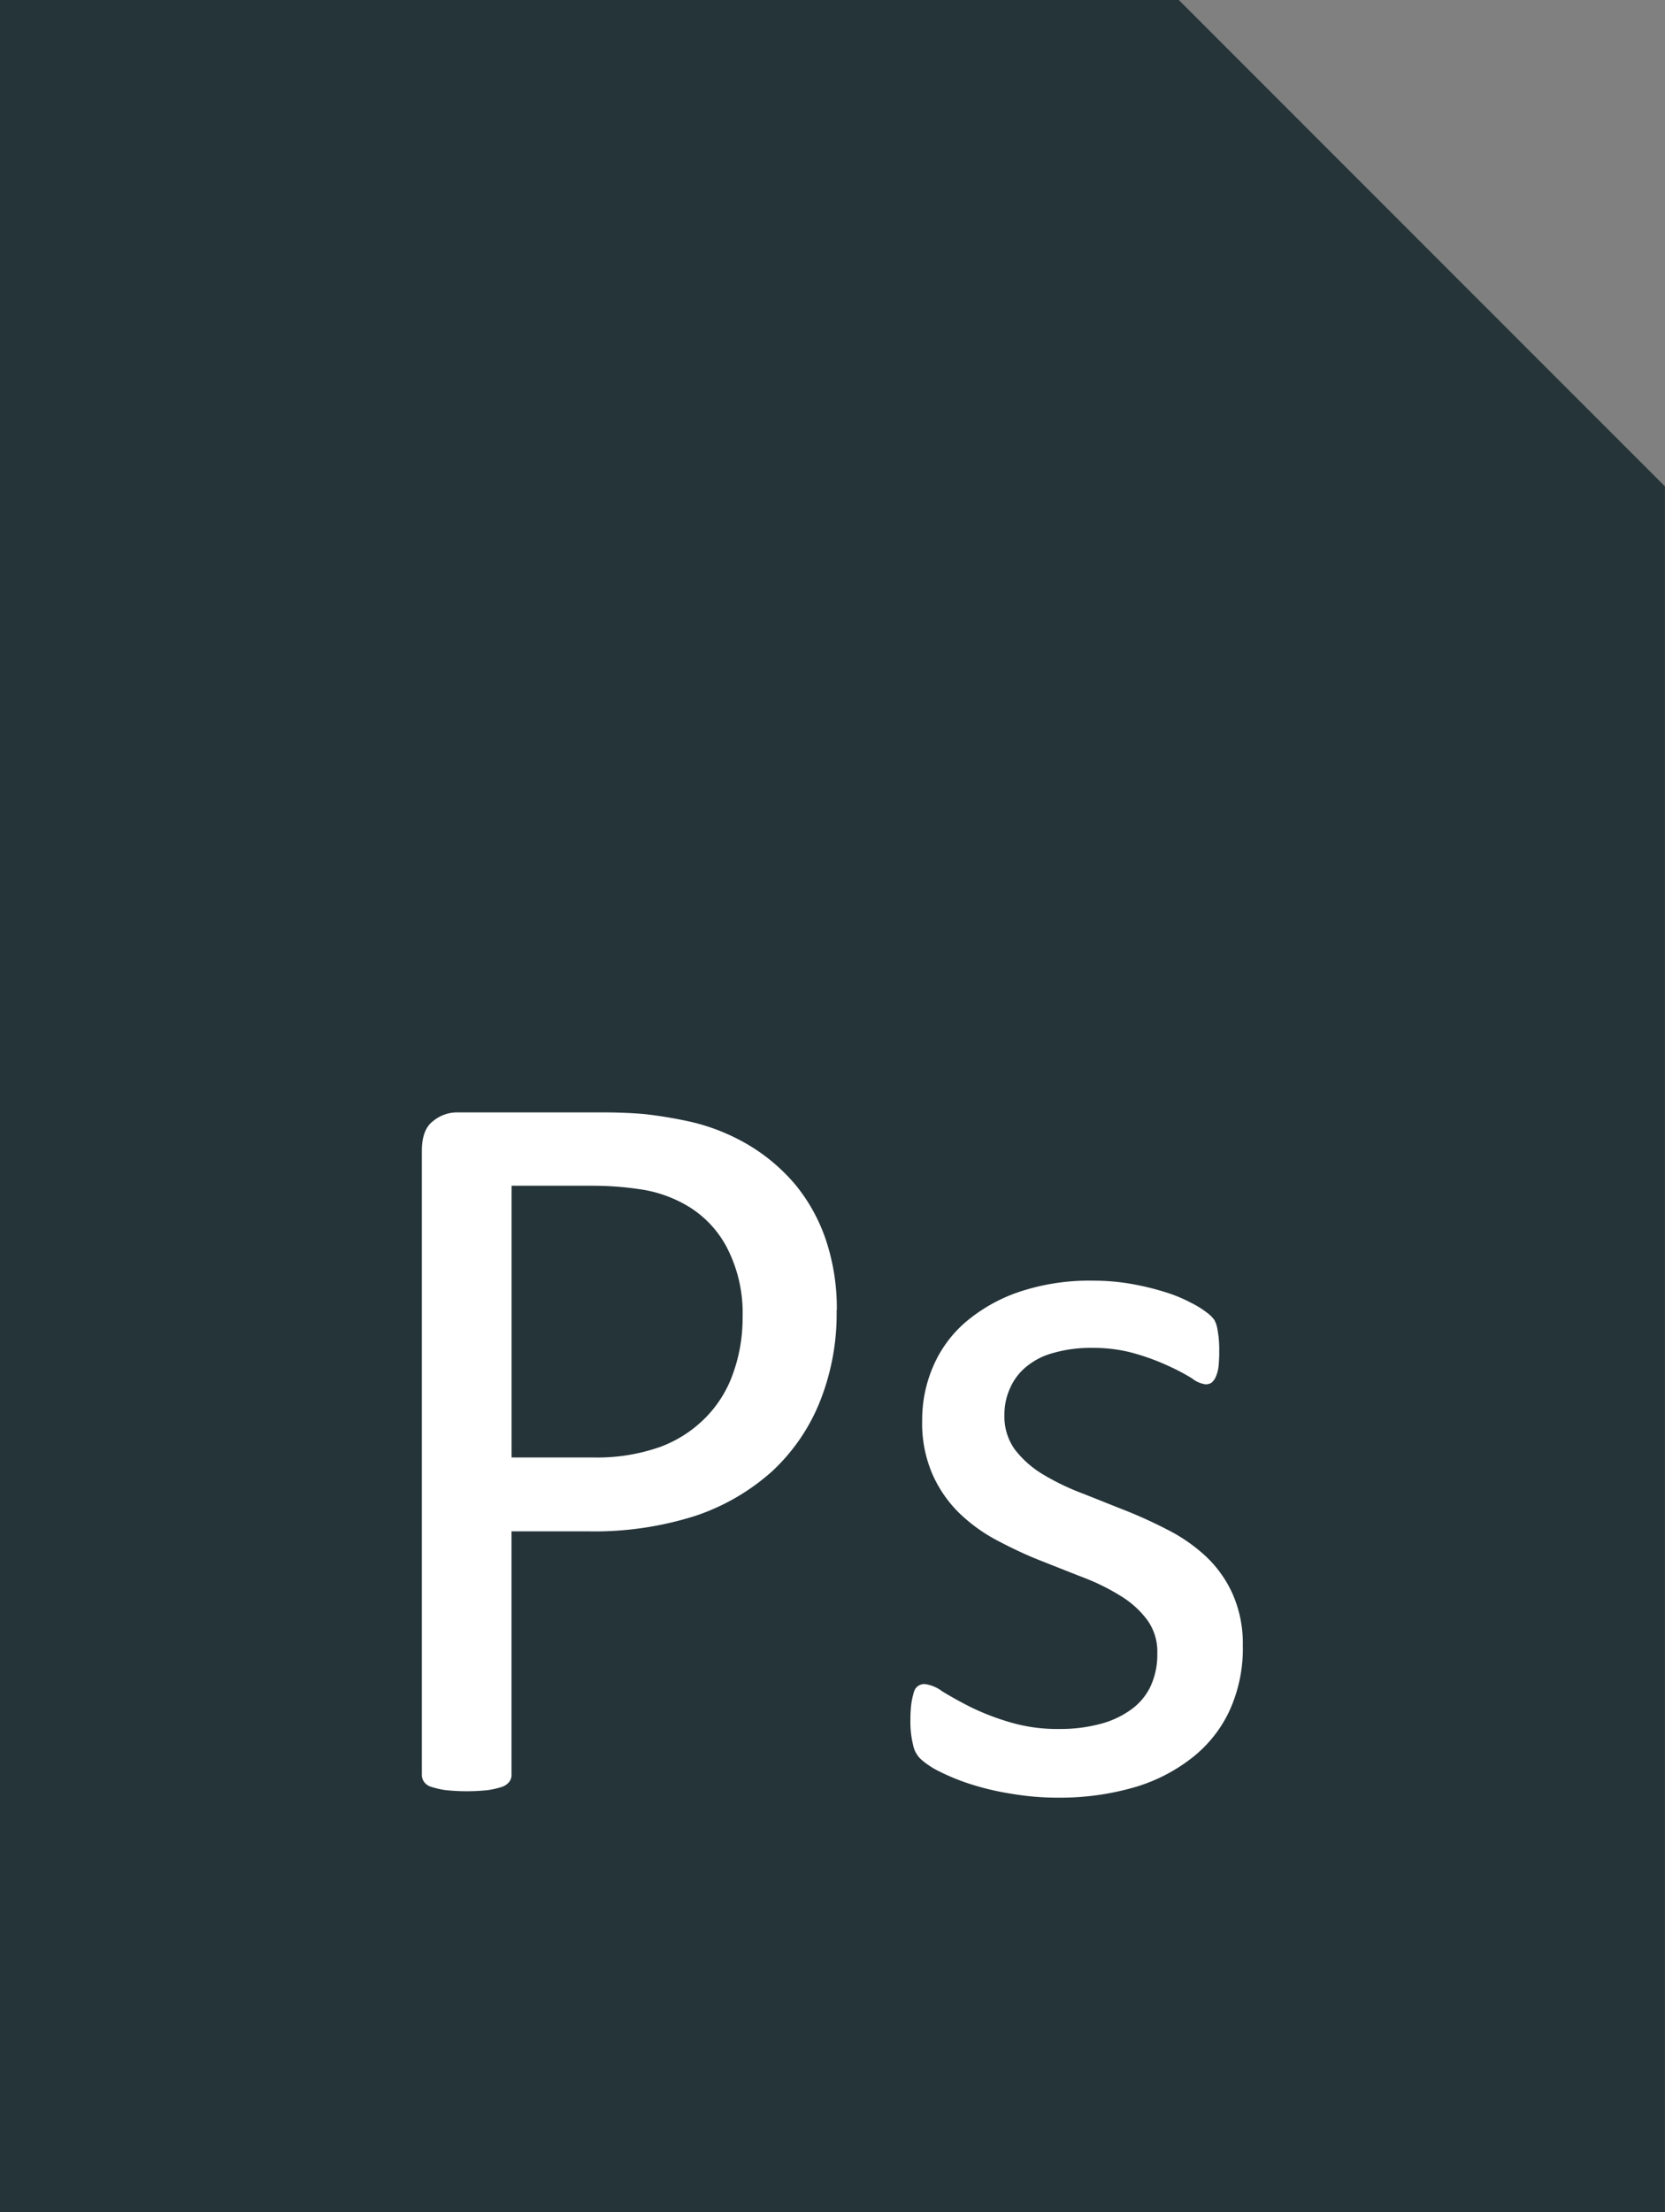 <?xml version="1.0" encoding="UTF-8" standalone="no"?><svg xmlns="http://www.w3.org/2000/svg" xmlns:xlink="http://www.w3.org/1999/xlink" data-name="Layer 1" fill="#000000" height="374.5" preserveAspectRatio="xMidYMid meet" version="1" viewBox="0.0 0.0 282.0 374.5" width="282" zoomAndPan="magnify"><rect x="0.0" y="0.0" width="282.0" height="374.5" fill="#808080" stroke="none"/><g id="change1_1"><path d="M0.01 0L199.63 0 281.98 82.35 281.98 374.51 0.01 374.51 0.01 0z" fill="#253439" fill-rule="evenodd"/></g><g id="change2_1"><path d="M250.74,284.53A40.17,40.17,0,0,1,247.9,300a32.62,32.62,0,0,1-8.08,11.79,37,37,0,0,1-12.89,7.52A56.43,56.43,0,0,1,208.67,322h-13v41.16a1.91,1.91,0,0,1-.4,1.25,2.66,2.66,0,0,1-1.22.85,15,15,0,0,1-2.29.54,34,34,0,0,1-7.37,0,15.75,15.75,0,0,1-2.33-.54,2.33,2.33,0,0,1-1.22-.85,2.08,2.08,0,0,1-.37-1.25V257.57c0-2.35.63-4.06,1.88-5a6.33,6.33,0,0,1,4.13-1.5H211c2.46,0,4.84.09,7.11.28a74.57,74.57,0,0,1,8,1.34,34.39,34.39,0,0,1,9.5,3.79,31.16,31.16,0,0,1,8.16,6.89,29.7,29.7,0,0,1,5.16,9.41,36.42,36.42,0,0,1,1.82,11.8Zm-15.93,1.21A24,24,0,0,0,232.2,274a18,18,0,0,0-6.49-7,21.89,21.89,0,0,0-7.91-2.9,53.43,53.43,0,0,0-8.05-.65H195.69v46h13.75a31.89,31.89,0,0,0,11.42-1.79,21,21,0,0,0,7.65-4.93,20.09,20.09,0,0,0,4.68-7.51,27.28,27.28,0,0,0,1.62-9.53Zm84.72,55.76a25.33,25.33,0,0,1-2.26,10.89,21.88,21.88,0,0,1-6.41,8,28.92,28.92,0,0,1-9.89,5,45.32,45.32,0,0,1-12.65,1.7,46.39,46.39,0,0,1-8.07-.68,45.46,45.46,0,0,1-6.92-1.64,37.08,37.08,0,0,1-5.16-2.1,13.76,13.76,0,0,1-3.06-2,4.52,4.52,0,0,1-1.42-2.46,16.48,16.48,0,0,1-.45-4.37,18.56,18.56,0,0,1,.17-2.8,13.56,13.56,0,0,1,.42-1.88,2.12,2.12,0,0,1,.77-1,2.07,2.07,0,0,1,1.1-.28,6.12,6.12,0,0,1,2.87,1.19c1.27.79,2.83,1.67,4.67,2.61a42.23,42.23,0,0,0,6.58,2.58,28.28,28.28,0,0,0,8.73,1.22,25.91,25.91,0,0,0,6.69-.82,15.71,15.71,0,0,0,5.22-2.36,10.43,10.43,0,0,0,3.4-3.94,12.83,12.83,0,0,0,1.19-5.72,9.1,9.1,0,0,0-1.73-5.64,15.91,15.91,0,0,0-4.51-4.06,36.43,36.43,0,0,0-6.38-3.14c-2.35-.91-4.76-1.88-7.28-2.87s-4.9-2.15-7.29-3.4a28.2,28.2,0,0,1-6.4-4.65,21.42,21.42,0,0,1-4.51-6.55,21.76,21.76,0,0,1-1.73-9.12,22.68,22.68,0,0,1,1.82-9,20.59,20.59,0,0,1,5.41-7.51,27.88,27.88,0,0,1,9.1-5.19,37.48,37.48,0,0,1,12.7-1.93,37,37,0,0,1,6.35.54,45.37,45.37,0,0,1,5.75,1.39,24.37,24.37,0,0,1,4.37,1.79,16.55,16.55,0,0,1,2.75,1.7,5.46,5.46,0,0,1,1.24,1.24,5.06,5.06,0,0,1,.46,1.22c.08.4.17,1,.25,1.59a18.09,18.09,0,0,1,.12,2.38,22.35,22.35,0,0,1-.12,2.61,5.31,5.31,0,0,1-.45,1.76,2.55,2.55,0,0,1-.74,1.05,1.88,1.88,0,0,1-1,.28,4.71,4.71,0,0,1-2.3-1,33.63,33.63,0,0,0-3.91-2.07,38.22,38.22,0,0,0-5.61-2.1,25.49,25.49,0,0,0-7.4-1,22.72,22.72,0,0,0-6.55.85,12,12,0,0,0-4.62,2.35,9.63,9.63,0,0,0-2.75,3.66,10.59,10.59,0,0,0-.93,4.53,9.44,9.44,0,0,0,1.76,5.81,17,17,0,0,0,4.59,4.11,41.36,41.36,0,0,0,6.46,3.18c2.41.93,4.85,1.93,7.37,2.92s5,2.12,7.43,3.37a28.1,28.1,0,0,1,6.46,4.48,19.79,19.79,0,0,1,4.56,6.38,20.54,20.54,0,0,1,1.73,8.84Z" fill="#ffffff" transform="translate(-109.02 -62.74)"/></g><g id="change1_2"><path d="M0 0L199.62 0 281.96 82.35 281.96 374.51 0 374.51 0 0z" fill="#253439" fill-rule="evenodd"/></g><g id="change2_2"><path d="M250.72,284.53a40.17,40.17,0,0,1-2.83,15.5,32.75,32.75,0,0,1-8.08,11.79,37.09,37.09,0,0,1-12.9,7.52A56.36,56.36,0,0,1,208.66,322h-13v41.16a1.91,1.91,0,0,1-.39,1.25,2.72,2.72,0,0,1-1.22.85,15.22,15.22,0,0,1-2.3.54,34,34,0,0,1-7.37,0,15.57,15.57,0,0,1-2.32-.54,2.29,2.29,0,0,1-1.22-.85,2,2,0,0,1-.37-1.25V257.57c0-2.35.62-4.06,1.87-5a6.37,6.37,0,0,1,4.14-1.5H211c2.47,0,4.85.09,7.12.28a74.57,74.57,0,0,1,8,1.34,34.52,34.52,0,0,1,9.5,3.79,31.33,31.33,0,0,1,8.16,6.89,29.7,29.7,0,0,1,5.16,9.41,36.42,36.42,0,0,1,1.81,11.8Zm-15.93,1.21a24,24,0,0,0-2.61-11.7,17.81,17.81,0,0,0-6.49-7,21.83,21.83,0,0,0-7.91-2.9,53.43,53.43,0,0,0-8.05-.65H195.67v46h13.75a32,32,0,0,0,11.43-1.79,21,21,0,0,0,7.65-4.93,20.09,20.09,0,0,0,4.68-7.51,27.51,27.51,0,0,0,1.61-9.53Zm84.73,55.76a25.34,25.34,0,0,1-2.27,10.89,21.85,21.85,0,0,1-6.4,8,28.88,28.88,0,0,1-9.9,5,45.25,45.25,0,0,1-12.64,1.7,46.51,46.51,0,0,1-8.08-.68,45.46,45.46,0,0,1-6.92-1.64,36.41,36.41,0,0,1-5.15-2.1,14.12,14.12,0,0,1-3.07-2,4.45,4.45,0,0,1-1.41-2.46,16.42,16.42,0,0,1-.46-4.37,20,20,0,0,1,.17-2.8,15,15,0,0,1,.43-1.88,1.8,1.8,0,0,1,1.87-1.3,6.1,6.1,0,0,1,2.86,1.19c1.28.79,2.84,1.67,4.68,2.61a41.46,41.46,0,0,0,6.58,2.58,28.28,28.28,0,0,0,8.73,1.22,26,26,0,0,0,6.69-.82,15.57,15.57,0,0,0,5.21-2.36,10.26,10.26,0,0,0,3.4-3.94,12.7,12.7,0,0,0,1.19-5.72,9.09,9.09,0,0,0-1.72-5.64,16,16,0,0,0-4.51-4.06,36.78,36.78,0,0,0-6.38-3.14c-2.35-.91-4.76-1.88-7.28-2.87s-4.91-2.15-7.29-3.4a28.26,28.26,0,0,1-6.41-4.65,21.22,21.22,0,0,1-4.5-6.55,21.61,21.61,0,0,1-1.73-9.12,22.67,22.67,0,0,1,1.81-9,20.61,20.61,0,0,1,5.42-7.51,27.77,27.77,0,0,1,9.1-5.19,37.46,37.46,0,0,1,12.69-1.93,37,37,0,0,1,6.35.54,45.13,45.13,0,0,1,5.76,1.39,24.25,24.25,0,0,1,4.36,1.79,16.13,16.13,0,0,1,2.75,1.7,5.55,5.55,0,0,1,1.25,1.24,5,5,0,0,1,.45,1.22c.09.4.17,1,.26,1.59a20.24,20.24,0,0,1,.11,2.38,25,25,0,0,1-.11,2.61,5.85,5.85,0,0,1-.45,1.76,2.64,2.64,0,0,1-.74,1.05,1.88,1.88,0,0,1-1,.28,4.68,4.68,0,0,1-2.3-1,34.48,34.48,0,0,0-3.91-2.07,38.66,38.66,0,0,0-5.61-2.1,25.49,25.49,0,0,0-7.4-1,22.68,22.68,0,0,0-6.55.85,12,12,0,0,0-4.62,2.35,9.63,9.63,0,0,0-2.75,3.66,10.6,10.6,0,0,0-.94,4.53,9.5,9.5,0,0,0,1.76,5.81,17,17,0,0,0,4.59,4.11,41.49,41.49,0,0,0,6.47,3.18c2.41.93,4.84,1.93,7.37,2.92s5,2.12,7.42,3.37a28.39,28.39,0,0,1,6.47,4.48,19.94,19.94,0,0,1,4.56,6.38,20.69,20.69,0,0,1,1.73,8.84Z" fill="#ffffff" transform="translate(-109.02 -62.74)"/></g></svg>
